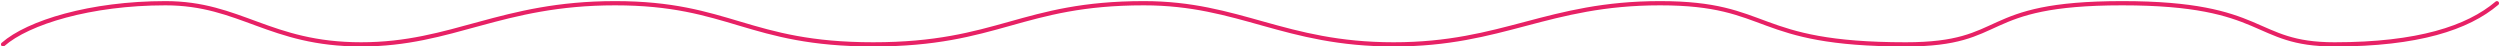 <?xml version="1.0" encoding="UTF-8"?> <svg xmlns="http://www.w3.org/2000/svg" width="592" height="11" viewBox="0 0 592 11" fill="none"><path d="M0.73 10.508C6.644 5.313 21.432 0.763 39.178 0.763C56.924 0.763 63.825 10.508 85.515 10.507C107.206 10.507 118.561 0.763 145.652 0.763C172.743 0.763 177.202 10.507 206.778 10.507C236.354 10.507 241.933 0.763 270.86 0.763C293.535 0.763 304.102 10.508 330.013 10.508C355.923 10.508 366.49 0.763 393.109 0.763C419.727 0.763 414.798 10.508 451.275 10.508C475.922 10.508 467.988 0.763 502.541 0.763C537.093 0.763 533.103 10.508 552.82 10.508C572.538 10.508 584.368 6.619 591.27 0.763" stroke="#E72165" stroke-linecap="round"></path></svg> 